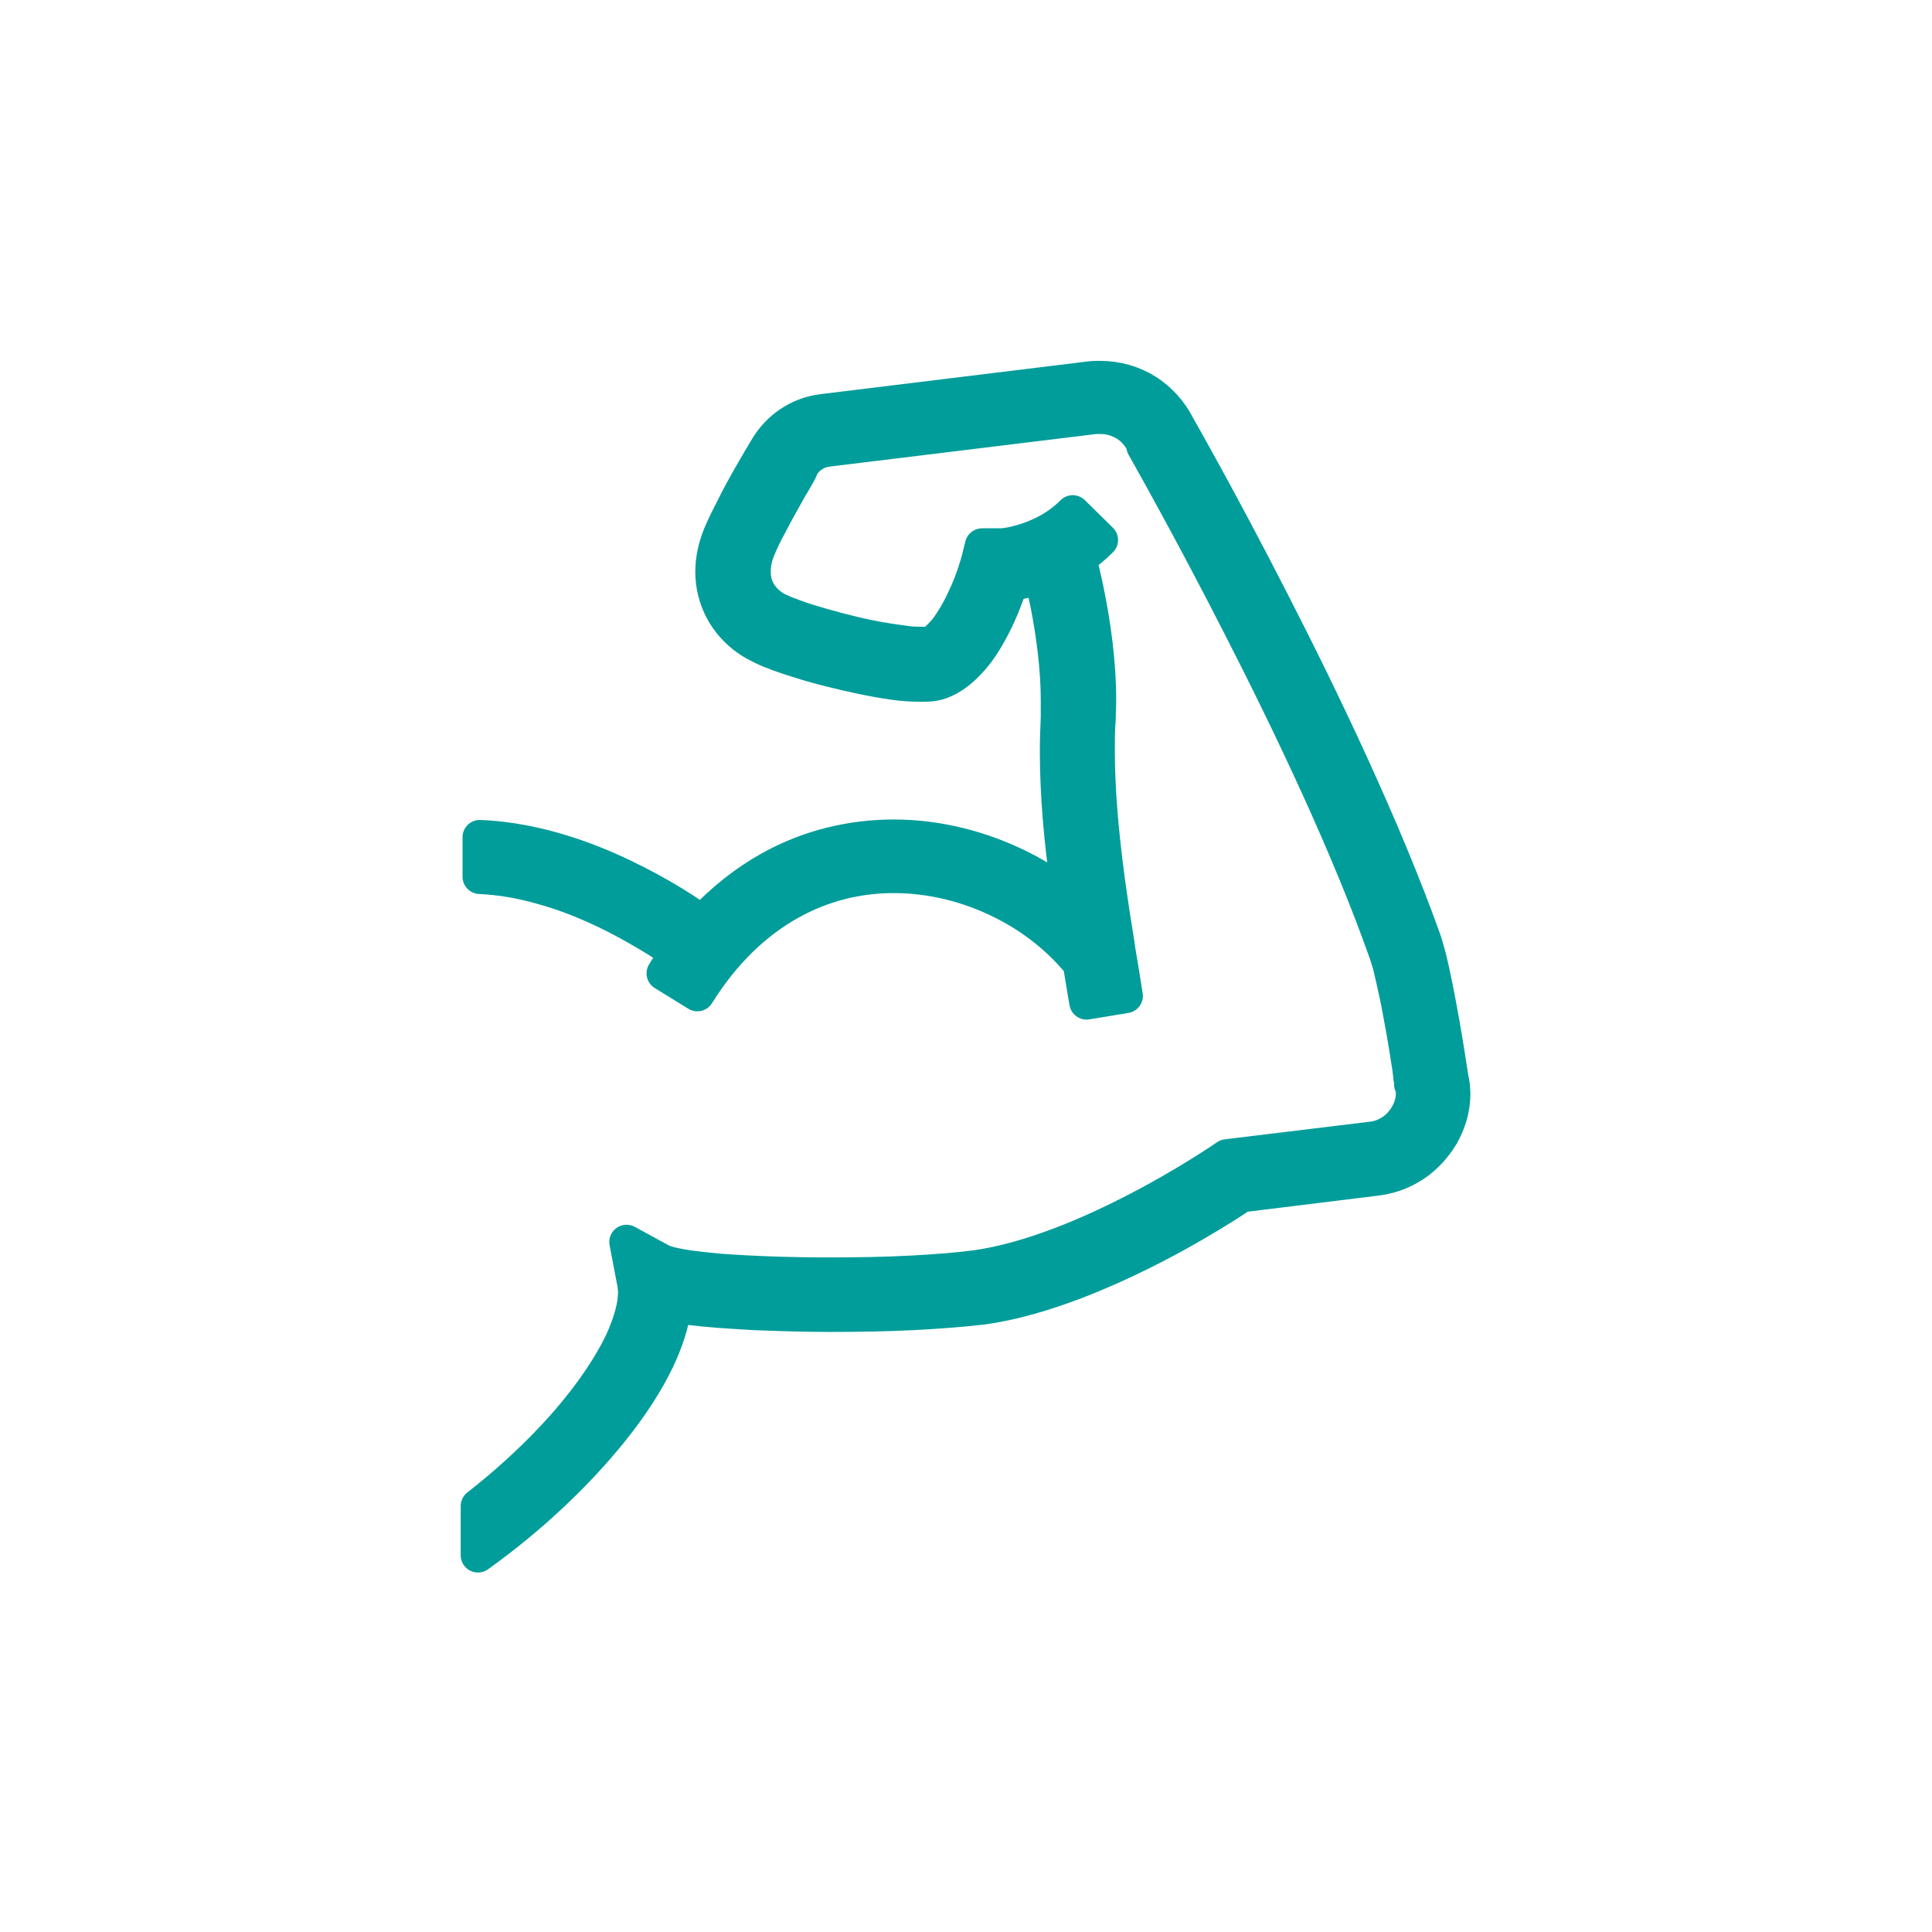 <?xml version="1.0" encoding="UTF-8"?><svg id="_レイヤー_1" xmlns="http://www.w3.org/2000/svg" width="42" height="42" viewBox="0 0 42 42"><defs><style>.cls-1{fill:#009d9a;stroke:#009d9a;stroke-linecap:round;stroke-linejoin:round;stroke-width:.75px;}</style></defs><path class="cls-1" d="M31.54,23.38c-.02-.12-.09-.61-.19-1.17-.06-.32-.12-.67-.19-.98-.03-.16-.07-.31-.1-.44-.04-.14-.07-.26-.11-.37-.87-2.43-2.2-5.21-3.32-7.39-1.09-2.13-1.98-3.69-2.02-3.76-.16-.32-.4-.58-.68-.76-.3-.19-.65-.29-1.01-.29-.07,0-.15,0-.23.01l-5.8.71c-.52.06-.98.37-1.24.83,0,0-.17.28-.38.65-.1.18-.22.39-.32.6-.11.21-.21.41-.29.6-.11.27-.17.54-.17.81,0,.29.07.57.2.82.13.25.33.48.58.65.1.07.2.12.32.18.21.1.47.19.76.28.43.14.93.26,1.4.36.24.05.47.09.68.12.21.03.41.04.58.04.09,0,.17,0,.25-.01.08-.01.16-.03.25-.07h0c.16-.07.29-.16.41-.27.21-.19.38-.41.52-.65.21-.35.36-.71.46-.99.03-.07.05-.14.07-.2.12-.02.27-.05.44-.09.07-.02.15-.05.23-.07.04.17.09.39.14.64.11.57.22,1.33.22,2.05,0,.12,0,.25,0,.37-.01.24-.02.49-.02.73,0,.96.09,1.93.22,2.87.02.12.03.24.05.35-.33-.26-.68-.49-1.06-.68-.84-.42-1.79-.67-2.76-.67-.9,0-1.83.21-2.69.69-.52.29-1.02.68-1.48,1.17-.47-.34-1.19-.78-2.03-1.15-.84-.37-1.81-.66-2.8-.7v.86c.45.02.91.1,1.36.23.76.21,1.48.55,2.07.89.3.17.56.33.77.48.03.02.06.04.09.07-.1.14-.2.28-.29.43l.73.45c.58-.93,1.27-1.57,2-1.98.73-.41,1.5-.59,2.27-.59.83,0,1.65.21,2.38.58.66.33,1.24.8,1.67,1.33.05.29.09.57.14.84l.85-.14c-.05-.33-.11-.68-.17-1.04h0s0-.01,0-.02c-.08-.49-.16-1-.23-1.53-.12-.91-.21-1.85-.21-2.75,0-.23,0-.46.02-.68,0-.14.01-.27.01-.41,0-.82-.12-1.63-.24-2.24-.07-.37-.15-.67-.19-.85.16-.11.32-.24.47-.39l-.61-.6c-.18.18-.38.32-.57.42-.29.15-.56.23-.76.27-.1.02-.18.03-.24.03-.03,0-.05,0-.06,0h-.34l-.08.32s-.11.43-.32.86c-.1.22-.23.44-.36.62-.07.09-.14.16-.2.22-.07.06-.13.1-.19.12,0,0-.02,0-.04,0-.03,0-.07,0-.12,0-.09,0-.21,0-.34-.02-.23-.03-.52-.07-.81-.13-.44-.09-.92-.22-1.31-.34-.2-.06-.37-.13-.51-.18-.07-.03-.13-.06-.18-.08-.05-.03-.08-.05-.1-.06-.14-.1-.24-.21-.31-.34-.07-.13-.1-.27-.1-.43,0-.15.03-.31.1-.48.06-.15.15-.34.26-.54.15-.29.32-.59.45-.82.07-.11.12-.21.16-.27.02-.03.03-.06.04-.08,0,0,.01-.02.01-.02h0s0-.02,0-.02h0c.12-.24.34-.39.6-.42l5.81-.71h0s.08,0,.12,0c.2,0,.39.06.55.16.16.1.29.25.38.43h0s0,.03,0,.03c0,0,0,0,0,.02.1.18,1.01,1.78,2.1,3.92,1.09,2.13,2.36,4.79,3.17,7.09.02.07.06.17.09.29.05.21.11.48.17.76.08.42.16.86.21,1.2.03.17.05.31.06.41,0,.05.01.09.02.12,0,.03,0,.04,0,.04v.04s.02.04.02.04c.01.05.02.11.02.17,0,.09-.02.2-.06.31-.06.16-.17.32-.31.44-.15.12-.33.21-.55.23l-3.13.38-.09.06h0s-.79.54-1.83,1.08c-.52.27-1.11.55-1.72.78-.61.23-1.23.41-1.8.49-.36.05-.86.09-1.42.12-.56.03-1.18.04-1.8.04-.84,0-1.67-.03-2.34-.08-.33-.03-.62-.06-.85-.1-.11-.02-.21-.04-.28-.06-.07-.02-.12-.04-.13-.04l-.79-.43.17.89c.01.06.02.13.02.21,0,.28-.1.66-.3,1.09-.31.64-.83,1.37-1.5,2.08-.48.51-1.03,1.01-1.62,1.47v1.07c1.12-.8,2.14-1.76,2.91-2.72.41-.51.75-1.03.99-1.53.19-.4.32-.8.37-1.18.11.02.22.03.34.05.39.05.86.08,1.38.11.52.02,1.07.04,1.64.04.63,0,1.27-.01,1.84-.04s1.09-.07,1.5-.12c.67-.09,1.36-.3,2.02-.55.99-.38,1.91-.86,2.58-1.25.5-.29.87-.53,1.03-.64l2.92-.36h0c.26-.03.5-.11.71-.23.31-.17.55-.43.72-.71.16-.28.25-.59.25-.9,0-.13-.02-.26-.05-.39Z"/></svg>